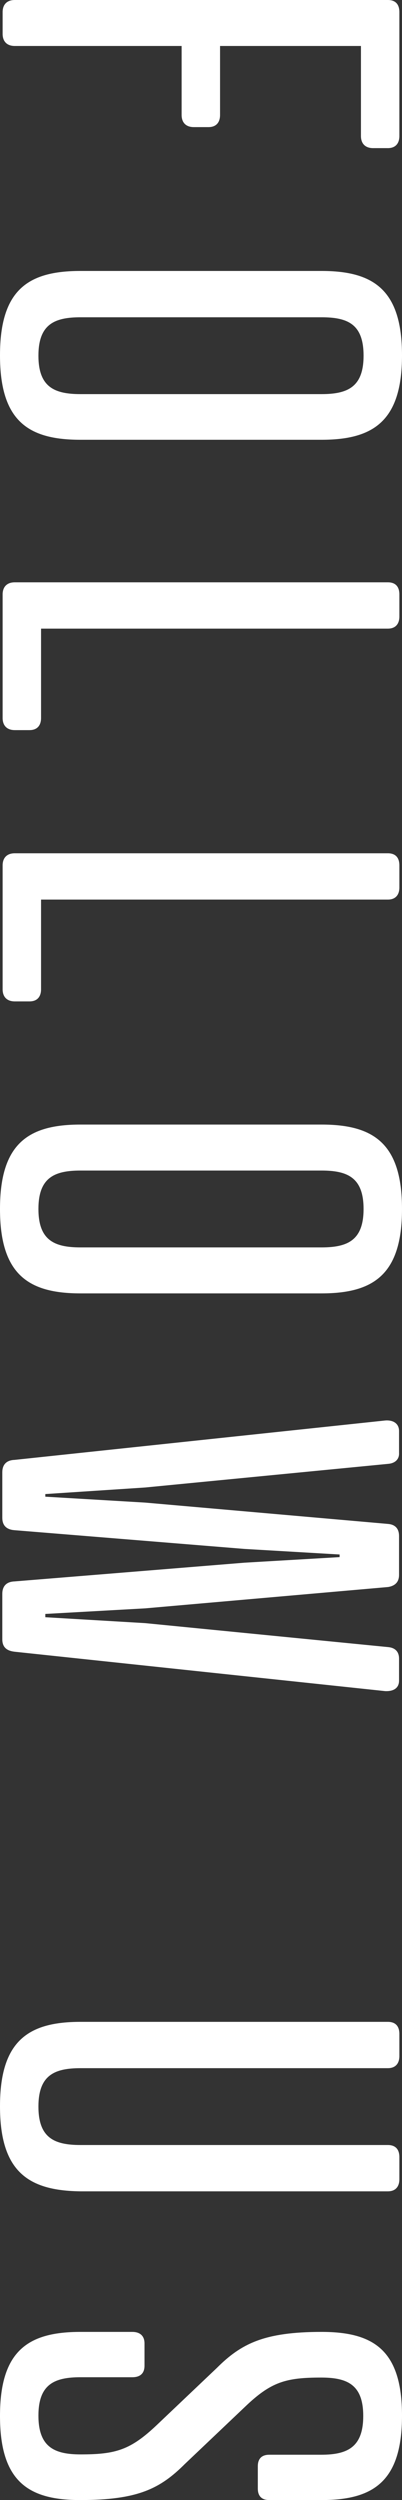 <svg enable-background="new 0 0 12.24 76.12" viewBox="0 0 12.24 76.12" xmlns="http://www.w3.org/2000/svg"><rect x="0" y="0" width="12.24" height="76.12" fill="#333333" stroke="none"/><g fill="#fff"><path d="m12.16 4.14c0 .23-.12.37-.35.37h-.45c-.23 0-.37-.13-.37-.37v-2.74h-4.29v2.1c0 .23-.12.37-.35.37h-.45c-.23 0-.37-.13-.37-.37v-2.1h-5.08c-.23 0-.37-.13-.37-.37v-.66c0-.24.14-.37.37-.37h11.36c.23 0 .35.13.35.37z"/><path d="m9.79 13.39h-7.34c-1.58 0-2.45-.56-2.45-2.57s.87-2.57 2.45-2.57h7.34c1.58 0 2.45.57 2.45 2.57s-.87 2.57-2.45 2.57zm0-3.73h-7.34c-.8 0-1.28.22-1.28 1.17s.48 1.17 1.28 1.17h7.34c.8 0 1.28-.22 1.28-1.17 0-.96-.48-1.17-1.28-1.17z"/><path d="m1.25 19.13v2.73c0 .23-.12.37-.35.37h-.45c-.23 0-.37-.13-.37-.37v-3.76c0-.23.13-.37.37-.37h11.36c.23 0 .35.13.35.37v.67c0 .23-.12.37-.35.37h-10.56z"/><path d="m1.25 27.39v2.73c0 .23-.12.37-.35.37h-.45c-.23 0-.37-.13-.37-.37v-3.77c0-.23.13-.37.37-.37h11.36c.23 0 .35.13.35.37v.67c0 .23-.12.37-.35.37z"/><path d="m9.79 39.38h-7.34c-1.58 0-2.45-.57-2.45-2.57s.87-2.57 2.45-2.57h7.34c1.58 0 2.45.57 2.45 2.57s-.87 2.57-2.45 2.57zm0-3.74h-7.34c-.8 0-1.28.22-1.28 1.17s.48 1.17 1.28 1.17h7.34c.8 0 1.28-.22 1.28-1.17s-.48-1.17-1.28-1.17z"/><path d="m11.82 44.57-7.4.72-3.04.2v.08l3.04.18 7.4.65c.22.02.33.15.33.37v1.18c0 .2-.1.33-.33.37l-7.4.65-3.04.17v.1l3.04.18 7.4.73c.22.02.33.15.33.35v.67c0 .23-.17.33-.42.32l-11.29-1.2c-.25-.03-.37-.15-.37-.38v-1.38c0-.23.12-.37.37-.38l7-.57 2.9-.17v-.08l-2.9-.17-7-.57c-.25-.02-.37-.15-.37-.38v-1.38c0-.23.12-.37.37-.38l11.29-1.2c.25-.02.42.1.42.32v.67c.01.16-.09.31-.33.33z"/><path d="m11.81 61.56c.23 0 .35.13.35.37v.67c0 .23-.12.37-.35.37h-9.36c-.8 0-1.28.22-1.28 1.17s.48 1.17 1.28 1.17h9.36c.23 0 .35.13.35.37v.67c0 .23-.12.37-.35.37h-9.36c-1.58-.02-2.45-.59-2.45-2.59s.87-2.57 2.45-2.57z"/><path d="m7.45 73.29-1.82 1.73c-.75.75-1.43 1.1-3.19 1.1-1.57 0-2.44-.56-2.44-2.56s.87-2.56 2.45-2.56h1.58c.23 0 .37.12.37.35v.68c0 .23-.13.35-.37.35h-1.58c-.8 0-1.28.22-1.28 1.17s.48 1.18 1.28 1.18c1.07 0 1.52-.13 2.33-.9l1.82-1.73c.74-.74 1.44-1.1 3.19-1.1 1.58 0 2.45.55 2.45 2.55s-.87 2.57-2.45 2.57h-1.59c-.23 0-.35-.12-.35-.35v-.68c0-.23.12-.35.35-.35h1.58c.8 0 1.28-.23 1.28-1.18s-.48-1.17-1.28-1.17c-1.08 0-1.53.13-2.33.9z"/></g></svg>